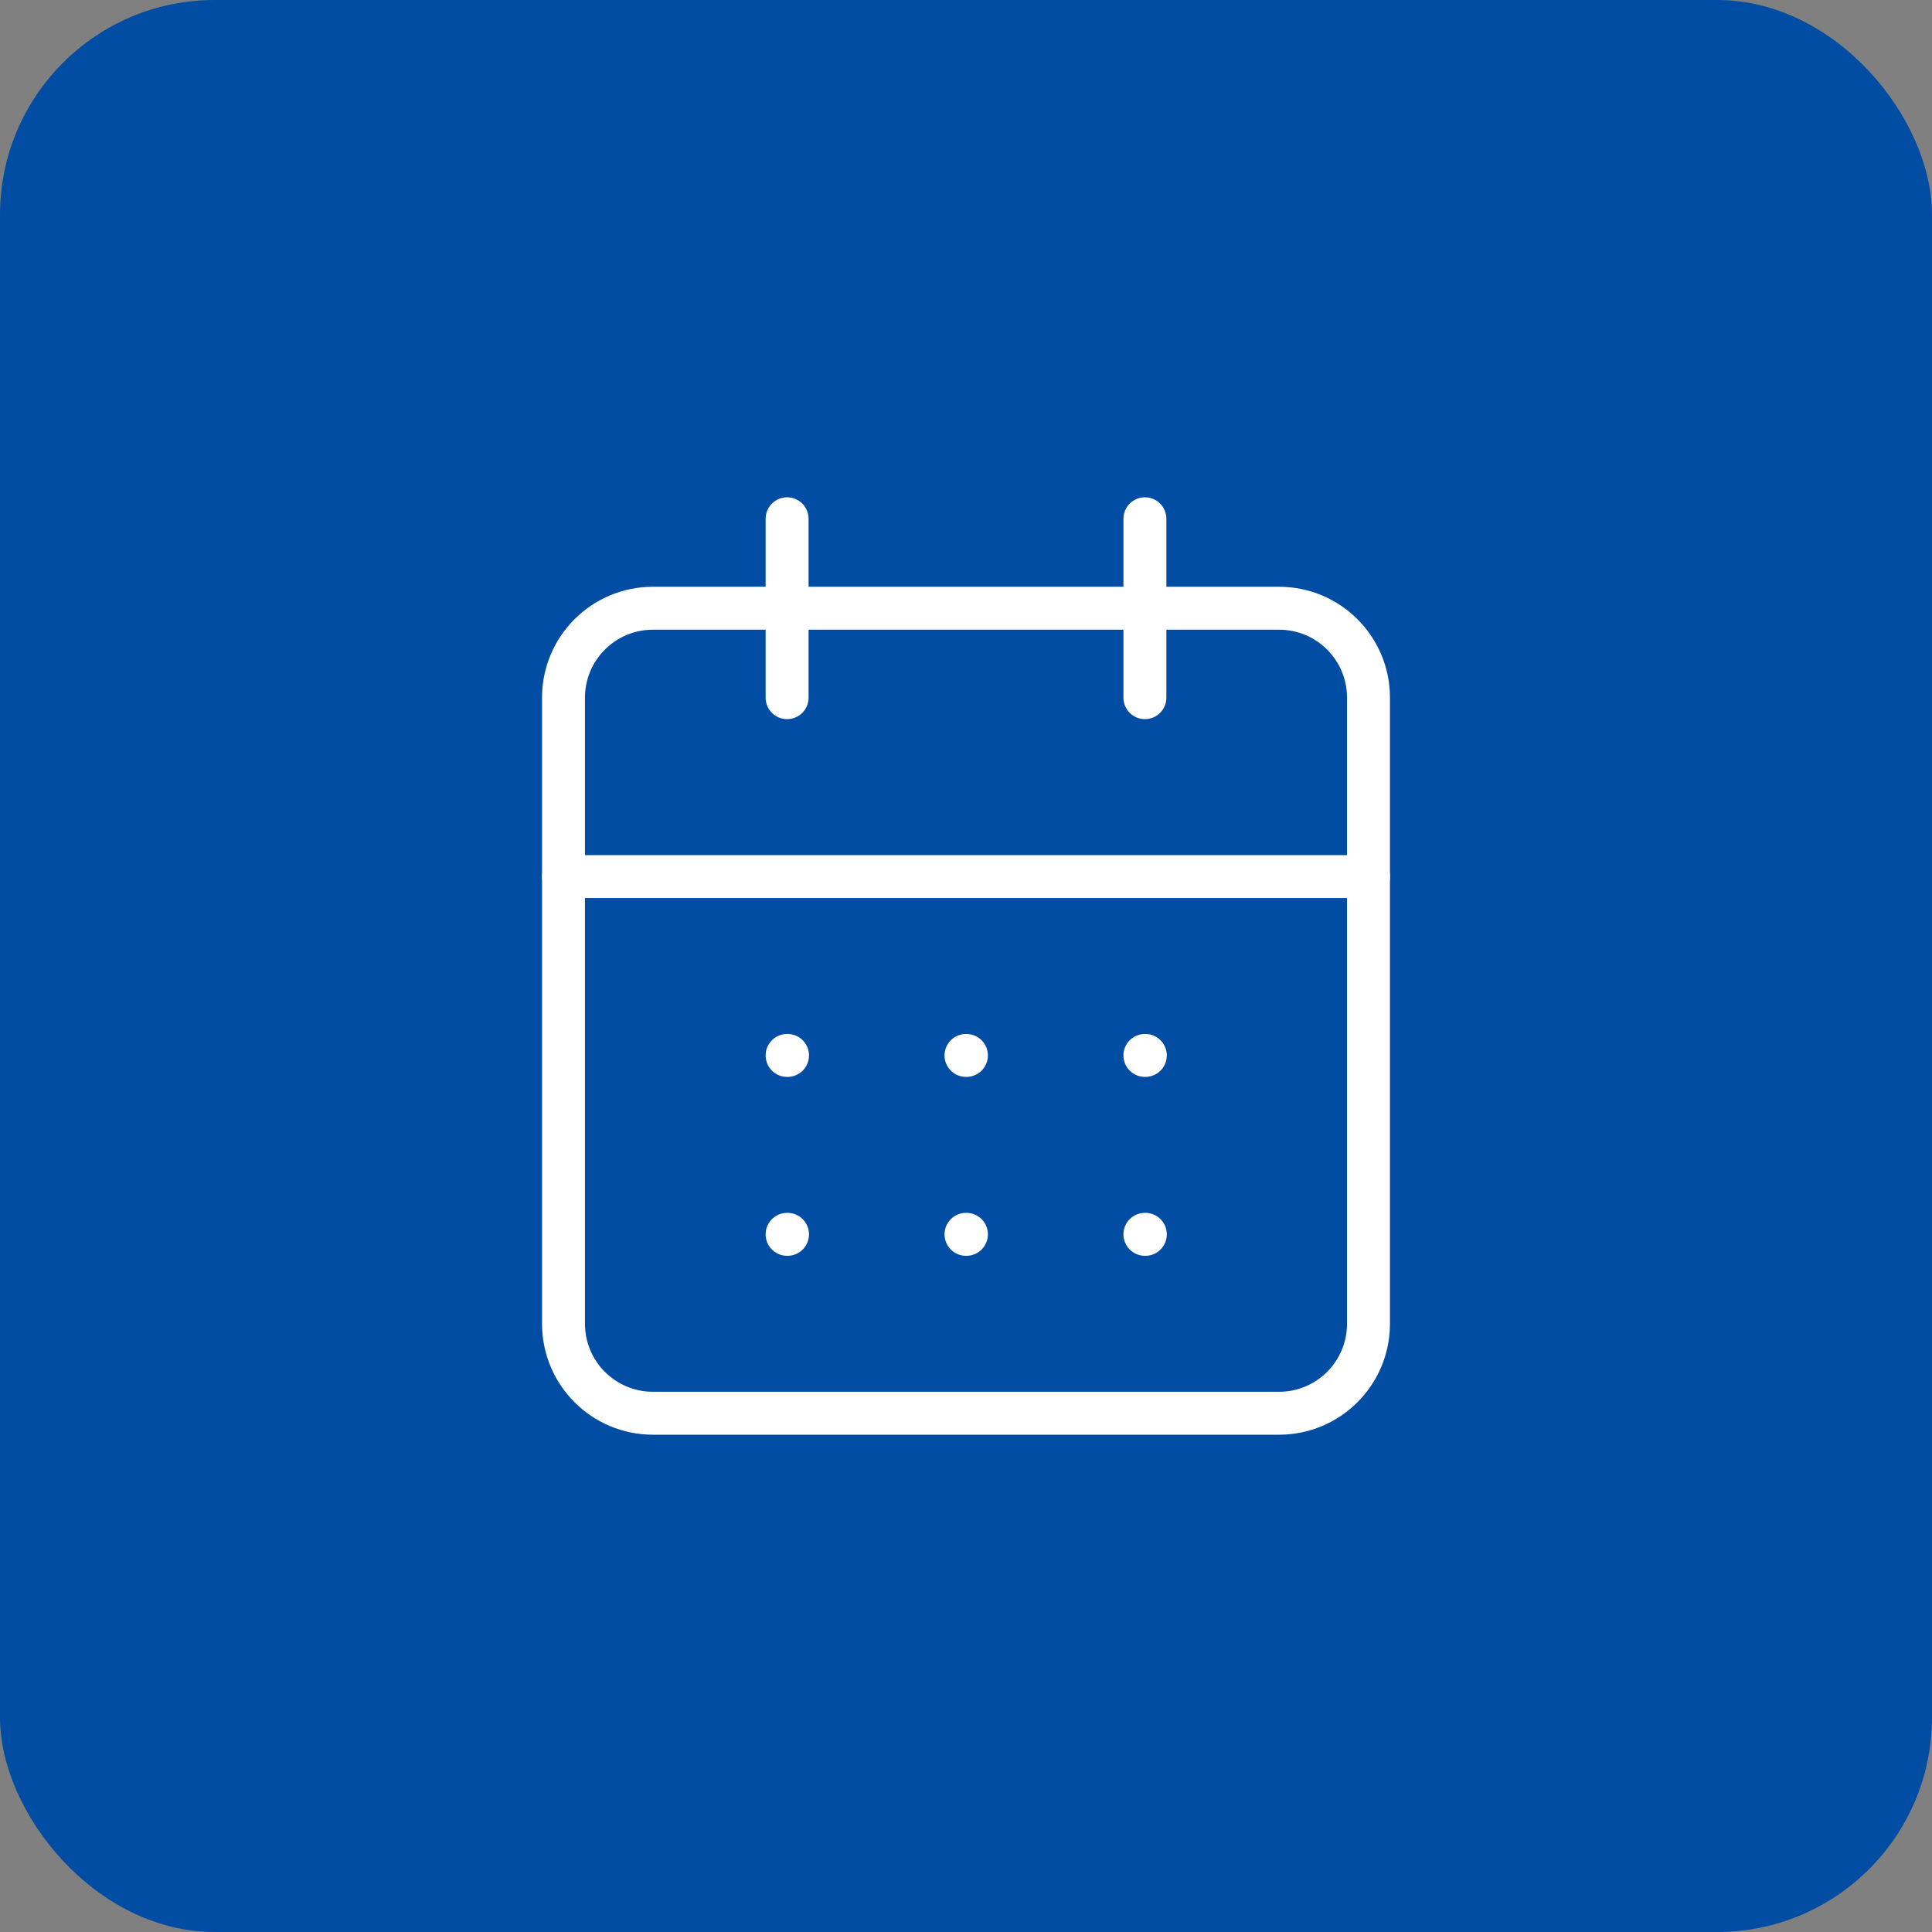 <?xml version="1.0" encoding="UTF-8"?> <svg xmlns="http://www.w3.org/2000/svg" width="45" height="45" viewBox="0 0 45 45" fill="none"><rect x="0" y="0" width="45" height="45" fill="#808080" stroke="none"/><rect width="45" height="45" rx="5" fill="#014DA3"></rect><path d="M29.792 14.167H15.208C14.058 14.167 13.125 15.099 13.125 16.25V30.833C13.125 31.984 14.058 32.917 15.208 32.917H29.792C30.942 32.917 31.875 31.984 31.875 30.833V16.25C31.875 15.099 30.942 14.167 29.792 14.167Z" stroke="white" stroke-linecap="round" stroke-linejoin="round"></path><path d="M26.667 12.083V16.25" stroke="white" stroke-linecap="round" stroke-linejoin="round"></path><path d="M18.333 12.083V16.25" stroke="white" stroke-linecap="round" stroke-linejoin="round"></path><path d="M13.125 20.417H31.875" stroke="white" stroke-linecap="round" stroke-linejoin="round"></path><path d="M18.333 24.583H18.343" stroke="white" stroke-linecap="round" stroke-linejoin="round"></path><path d="M22.5 24.583H22.51" stroke="white" stroke-linecap="round" stroke-linejoin="round"></path><path d="M26.667 24.583H26.677" stroke="white" stroke-linecap="round" stroke-linejoin="round"></path><path d="M18.333 28.75H18.343" stroke="white" stroke-linecap="round" stroke-linejoin="round"></path><path d="M22.5 28.75H22.51" stroke="white" stroke-linecap="round" stroke-linejoin="round"></path><path d="M26.667 28.75H26.677" stroke="white" stroke-linecap="round" stroke-linejoin="round"></path></svg> 